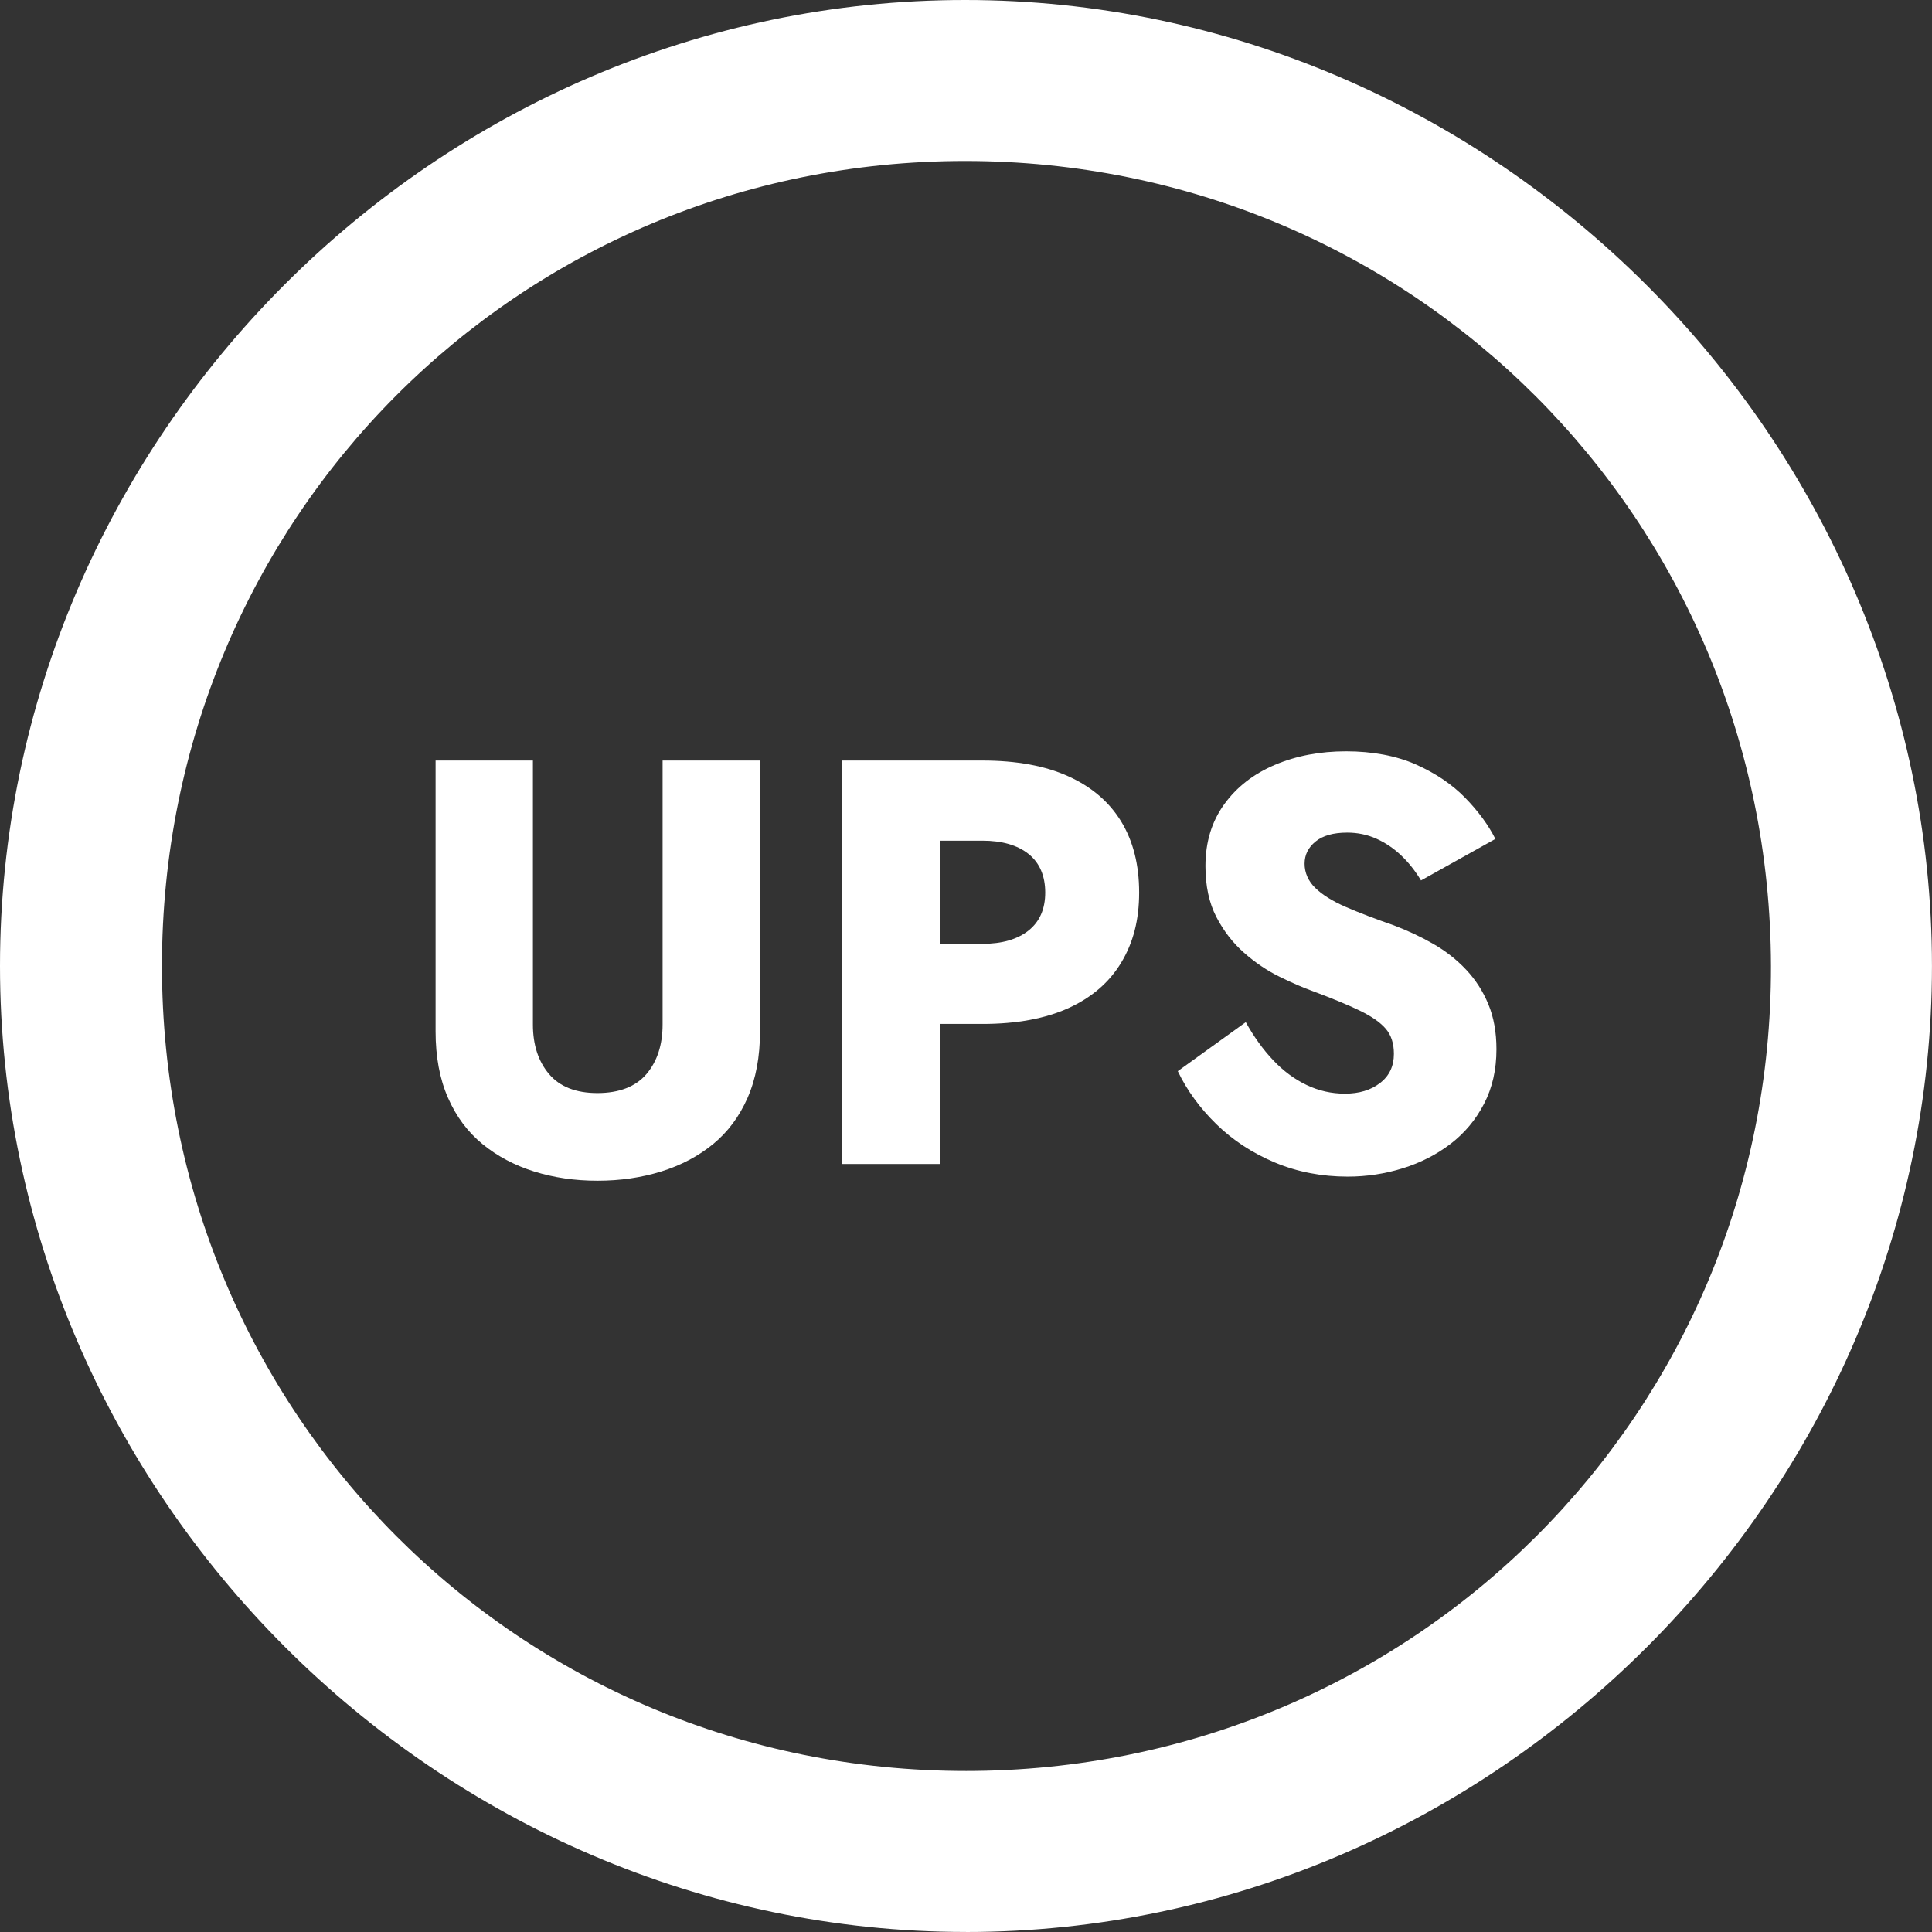 <?xml version="1.0" encoding="UTF-8"?>
<svg id="Livello_2" data-name="Livello 2" xmlns="http://www.w3.org/2000/svg" viewBox="0 0 498.05 498.05">
  <rect x="0" y="0" width="498.05" height="498.05" fill="#333333" stroke="none"/>
  <defs>
    <style>
      .cls-1 {
        fill: #fff;
      }
    </style>
  </defs>
  <g id="Livello_1-2" data-name="Livello 1">
    <g>
      <path class="cls-1" d="M249.02,498.05c136.23,0,249.02-113.04,249.02-249.02S385.01,0,248.78,0,0,112.79,0,249.02s113.04,249.02,249.02,249.02ZM249.02,456.54c-115.23,0-207.27-92.29-207.27-207.52S133.54,41.5,248.78,41.5s207.52,92.29,207.76,207.52c.24,115.24-92.29,207.52-207.52,207.52Z"/>
      <g>
        <path class="cls-1" d="M137.38,196.06v68.04c0,5.25,1.39,9.51,4.16,12.78,2.77,3.27,6.93,4.9,12.48,4.9s9.85-1.64,12.63-4.9c2.77-3.27,4.16-7.53,4.16-12.78v-68.04h25.11v69.83c0,6.54-1.07,12.23-3.19,17.09-2.13,4.85-5.1,8.84-8.91,11.96-3.81,3.12-8.27,5.47-13.37,7.06-5.1,1.58-10.57,2.38-16.42,2.38s-11.29-.8-16.34-2.38c-5.05-1.59-9.49-3.94-13.3-7.06-3.81-3.12-6.79-7.1-8.91-11.96-2.13-4.85-3.19-10.55-3.19-17.09v-69.83h25.11Z"/>
        <path class="cls-1" d="M242.26,196.06v104h-25.11v-104h25.11ZM232.9,196.06h20.35c8.81,0,16.22,1.36,22.21,4.09,5.99,2.72,10.52,6.61,13.59,11.66,3.07,5.05,4.61,11.14,4.61,18.27s-1.54,12.95-4.61,18.05c-3.07,5.1-7.6,9.01-13.59,11.74-5.99,2.72-13.4,4.09-22.21,4.09h-20.35v-20.65h20.35c5.05,0,9.01-1.14,11.89-3.42,2.87-2.28,4.31-5.55,4.31-9.8s-1.44-7.68-4.31-9.95c-2.87-2.28-6.83-3.42-11.89-3.42h-20.35v-20.65Z"/>
        <path class="cls-1" d="M328.21,273.31c2.62,2.77,5.5,4.9,8.62,6.39,3.12,1.49,6.41,2.23,9.88,2.23,3.66,0,6.69-.91,9.06-2.75,2.38-1.83,3.56-4.33,3.56-7.5,0-2.68-.69-4.83-2.08-6.46-1.39-1.63-3.62-3.19-6.69-4.68-3.07-1.49-7.13-3.17-12.18-5.05-2.48-.89-5.33-2.13-8.54-3.71-3.22-1.58-6.27-3.64-9.14-6.17-2.87-2.52-5.25-5.59-7.13-9.21-1.88-3.62-2.82-8-2.82-13.15,0-6.14,1.61-11.44,4.83-15.9,3.22-4.46,7.58-7.85,13.08-10.18,5.5-2.33,11.61-3.49,18.35-3.49s12.95,1.14,18.05,3.42c5.1,2.28,9.33,5.15,12.7,8.62,3.37,3.47,5.94,6.98,7.73,10.55l-19.17,10.7c-1.49-2.47-3.19-4.63-5.13-6.46-1.93-1.83-4.06-3.27-6.39-4.31-2.33-1.04-4.83-1.56-7.5-1.56-3.57,0-6.29.77-8.17,2.3-1.88,1.54-2.82,3.44-2.82,5.72s.92,4.46,2.75,6.24c1.83,1.78,4.46,3.42,7.87,4.9s7.55,3.07,12.4,4.75c3.66,1.39,7.08,3,10.25,4.83,3.17,1.83,5.97,4.04,8.39,6.61,2.43,2.58,4.33,5.55,5.72,8.91,1.39,3.37,2.08,7.23,2.08,11.59,0,5.25-1.06,9.93-3.19,14.04-2.13,4.11-5,7.55-8.62,10.33-3.62,2.77-7.73,4.88-12.33,6.31-4.61,1.43-9.34,2.15-14.19,2.15-6.74,0-13-1.21-18.79-3.64-5.79-2.43-10.82-5.72-15.08-9.88-4.26-4.16-7.58-8.71-9.95-13.67l17.53-12.63c2.08,3.76,4.43,7.03,7.06,9.8Z"/>
      </g>
    </g>
  </g>
</svg>